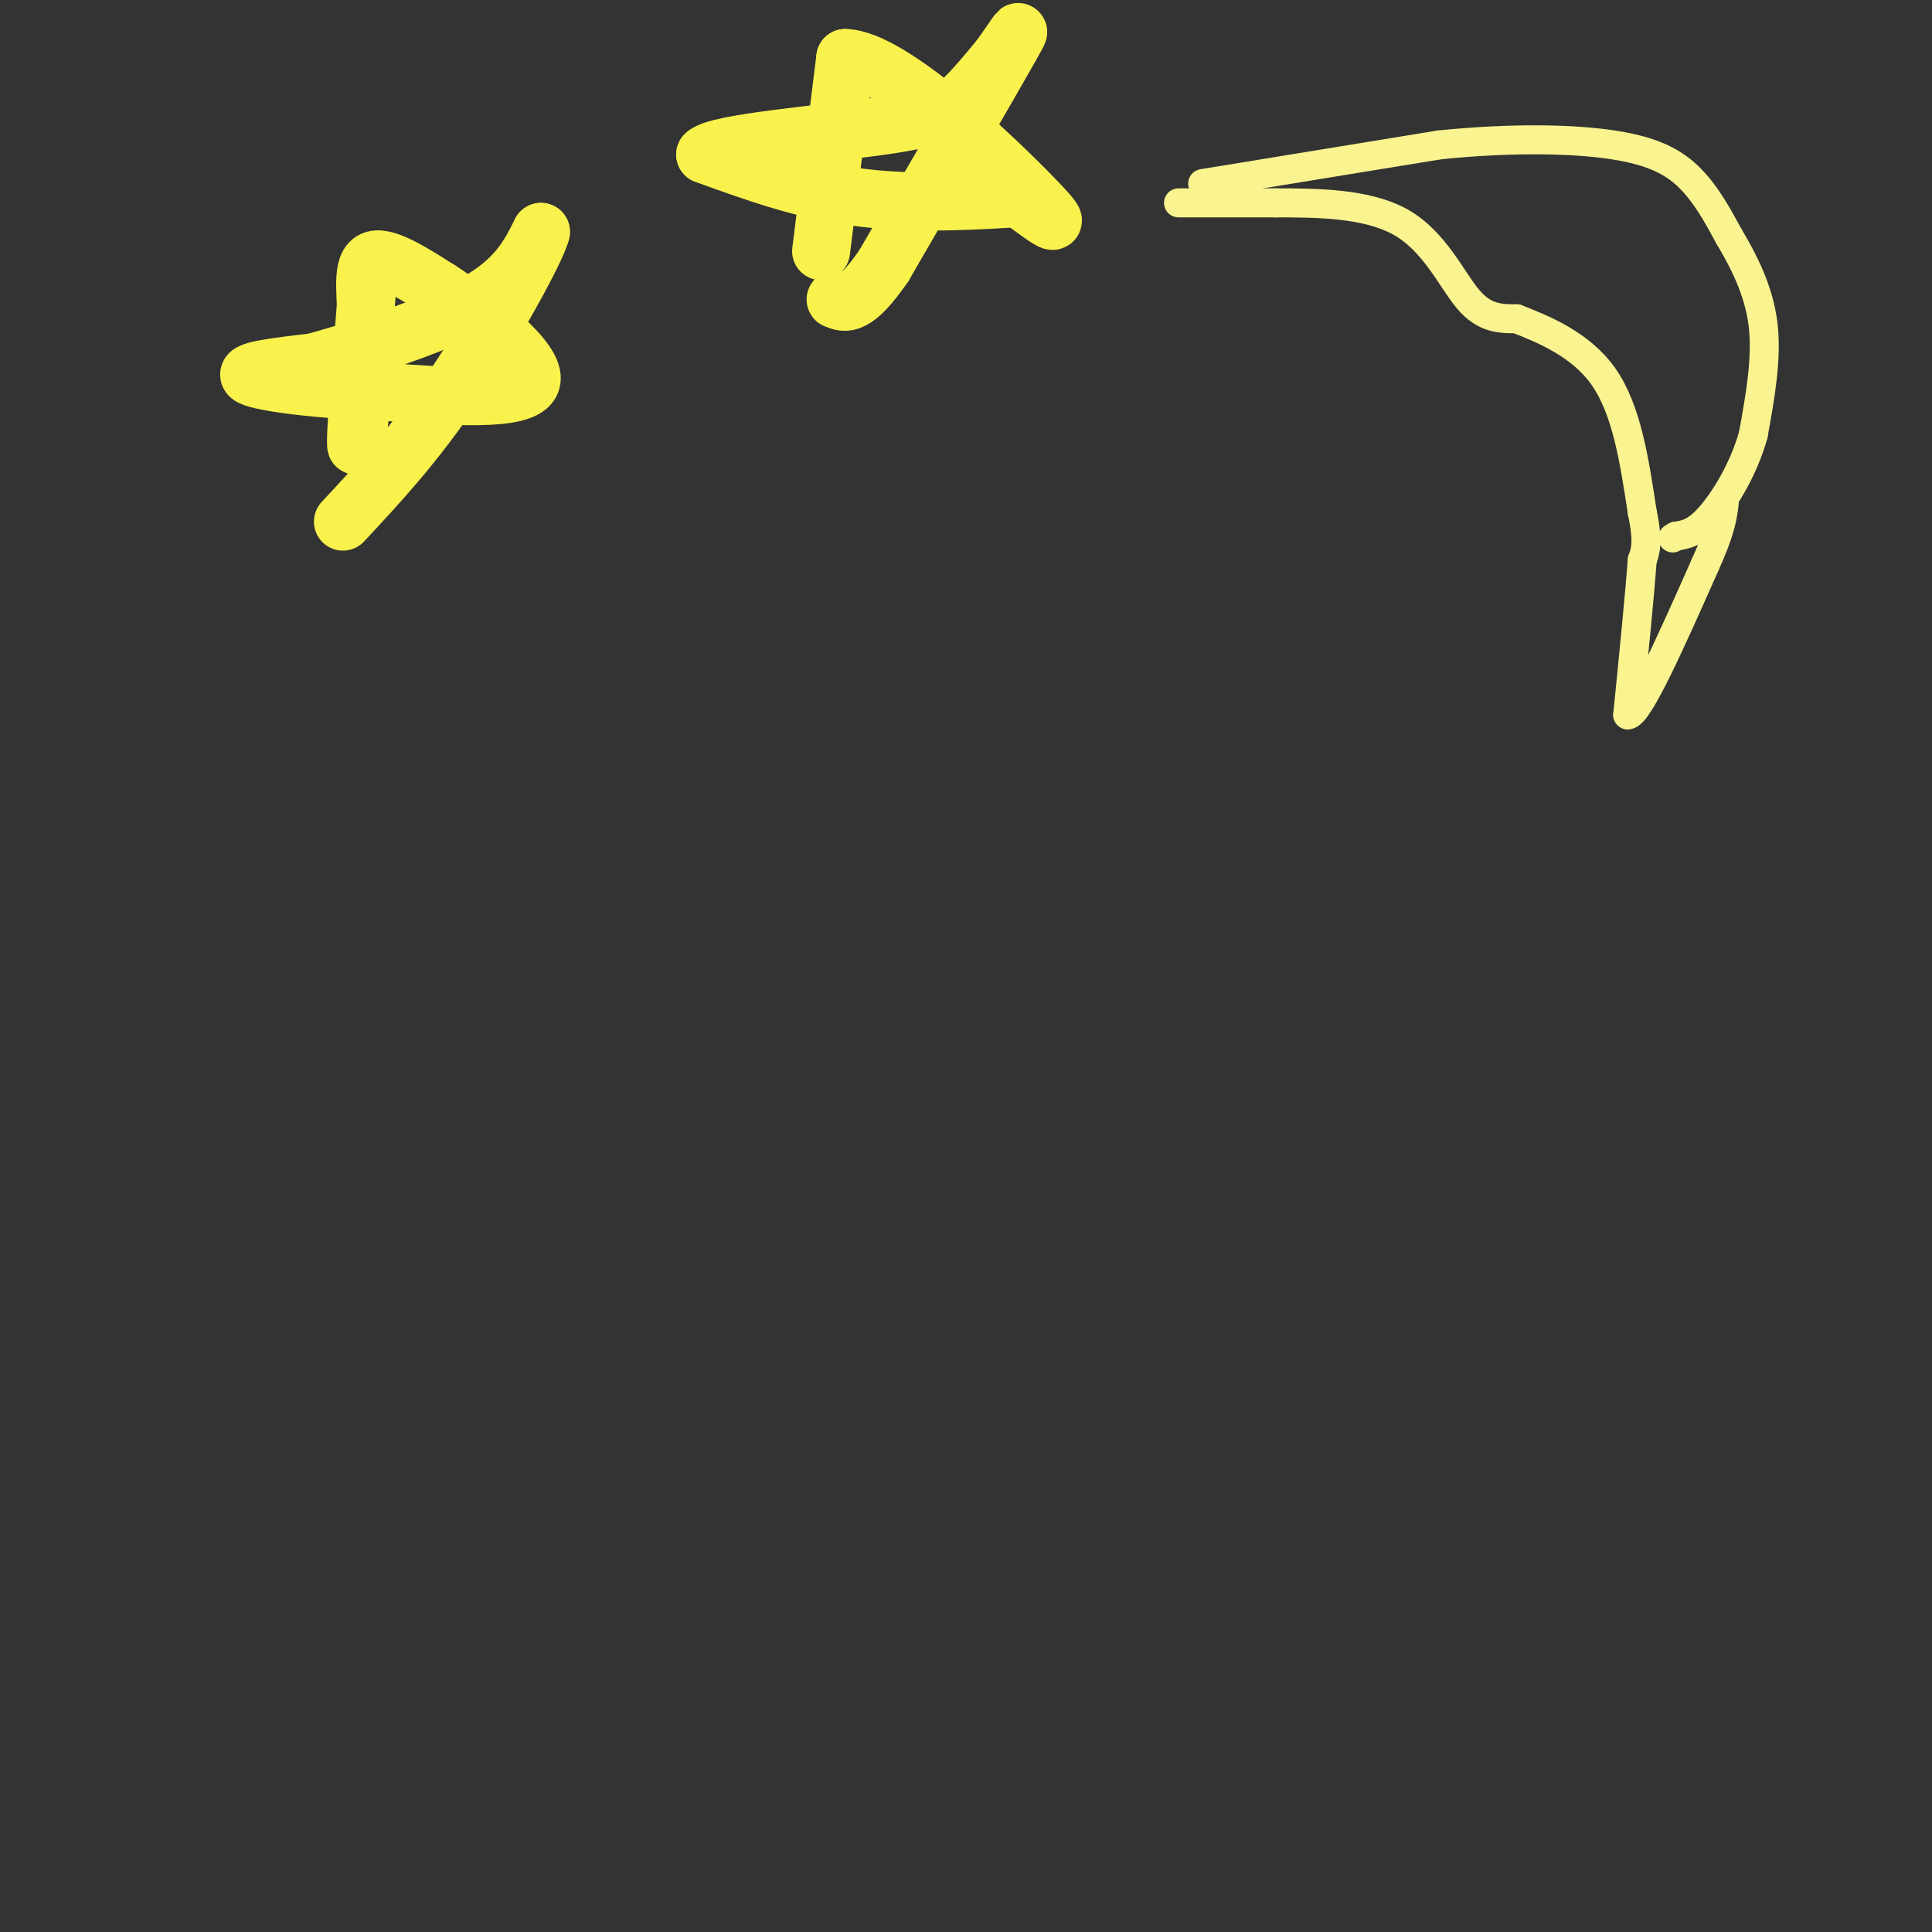 <svg viewBox='0 0 400 400' version='1.1' xmlns='http://www.w3.org/2000/svg' xmlns:xlink='http://www.w3.org/1999/xlink'><rect x="0" y="0" width="400" height="400" fill="#333333" stroke="none"/><g fill='none' stroke='rgb(249,244,144)' stroke-width='6' stroke-linecap='round' stroke-linejoin='round'><path d='M249,38c0.000,0.000 49.000,-8.000 49,-8'/><path d='M298,30c14.869,-1.512 27.542,-1.292 36,0c8.458,1.292 12.702,3.655 16,7c3.298,3.345 5.649,7.673 8,12'/><path d='M358,49c2.889,4.844 6.111,10.956 7,18c0.889,7.044 -0.556,15.022 -2,23'/><path d='M363,90c-2.000,7.178 -6.000,13.622 -9,17c-3.000,3.378 -5.000,3.689 -7,4'/><path d='M347,111c-1.167,0.667 -0.583,0.333 0,0'/><path d='M244,42c0.000,0.000 20.000,0.000 20,0'/><path d='M264,42c8.262,0.000 18.917,0.000 26,4c7.083,4.000 10.595,12.000 14,16c3.405,4.000 6.702,4.000 10,4'/><path d='M314,66c5.200,2.044 13.200,5.156 18,12c4.800,6.844 6.400,17.422 8,28'/><path d='M340,106c1.333,6.333 0.667,8.167 0,10'/><path d='M340,116c-0.500,7.000 -1.750,19.500 -3,32'/><path d='M337,148c2.167,0.167 9.083,-15.417 16,-31'/><path d='M353,117c3.333,-7.333 3.667,-10.167 4,-13'/></g>
<g fill='none' stroke='rgb(249,242,77)' stroke-width='12' stroke-linecap='round' stroke-linejoin='round'><path d='M76,60c0.000,0.000 -2.000,25.000 -2,25'/><path d='M74,85c-0.400,6.200 -0.400,9.200 0,6c0.400,-3.200 1.200,-12.600 2,-22'/><path d='M76,69c-0.089,-7.022 -1.311,-13.578 1,-15c2.311,-1.422 8.156,2.289 14,6'/><path d='M91,60c7.822,5.067 20.378,14.733 19,19c-1.378,4.267 -16.689,3.133 -32,2'/><path d='M78,81c-11.333,-0.222 -23.667,-1.778 -26,-3c-2.333,-1.222 5.333,-2.111 13,-3'/><path d='M65,75c8.733,-2.467 24.067,-7.133 33,-12c8.933,-4.867 11.467,-9.933 14,-15'/><path d='M112,48c-0.800,3.533 -9.800,19.867 -18,32c-8.200,12.133 -15.600,20.067 -23,28'/><path d='M170,52c0.000,0.000 5.000,-40.000 5,-40'/><path d='M175,12c9.578,0.222 31.022,20.778 39,29c7.978,8.222 2.489,4.111 -3,0'/><path d='M211,41c-6.111,0.400 -19.889,1.400 -32,0c-12.111,-1.400 -22.556,-5.200 -33,-9'/><path d='M146,32c2.333,-2.488 24.667,-4.208 37,-6c12.333,-1.792 14.667,-3.655 17,-6c2.333,-2.345 4.667,-5.173 7,-8'/><path d='M207,12c2.689,-3.689 5.911,-8.911 2,-2c-3.911,6.911 -14.956,25.956 -26,45'/><path d='M183,55c-6.000,8.667 -8.000,7.833 -10,7'/></g>
</svg>